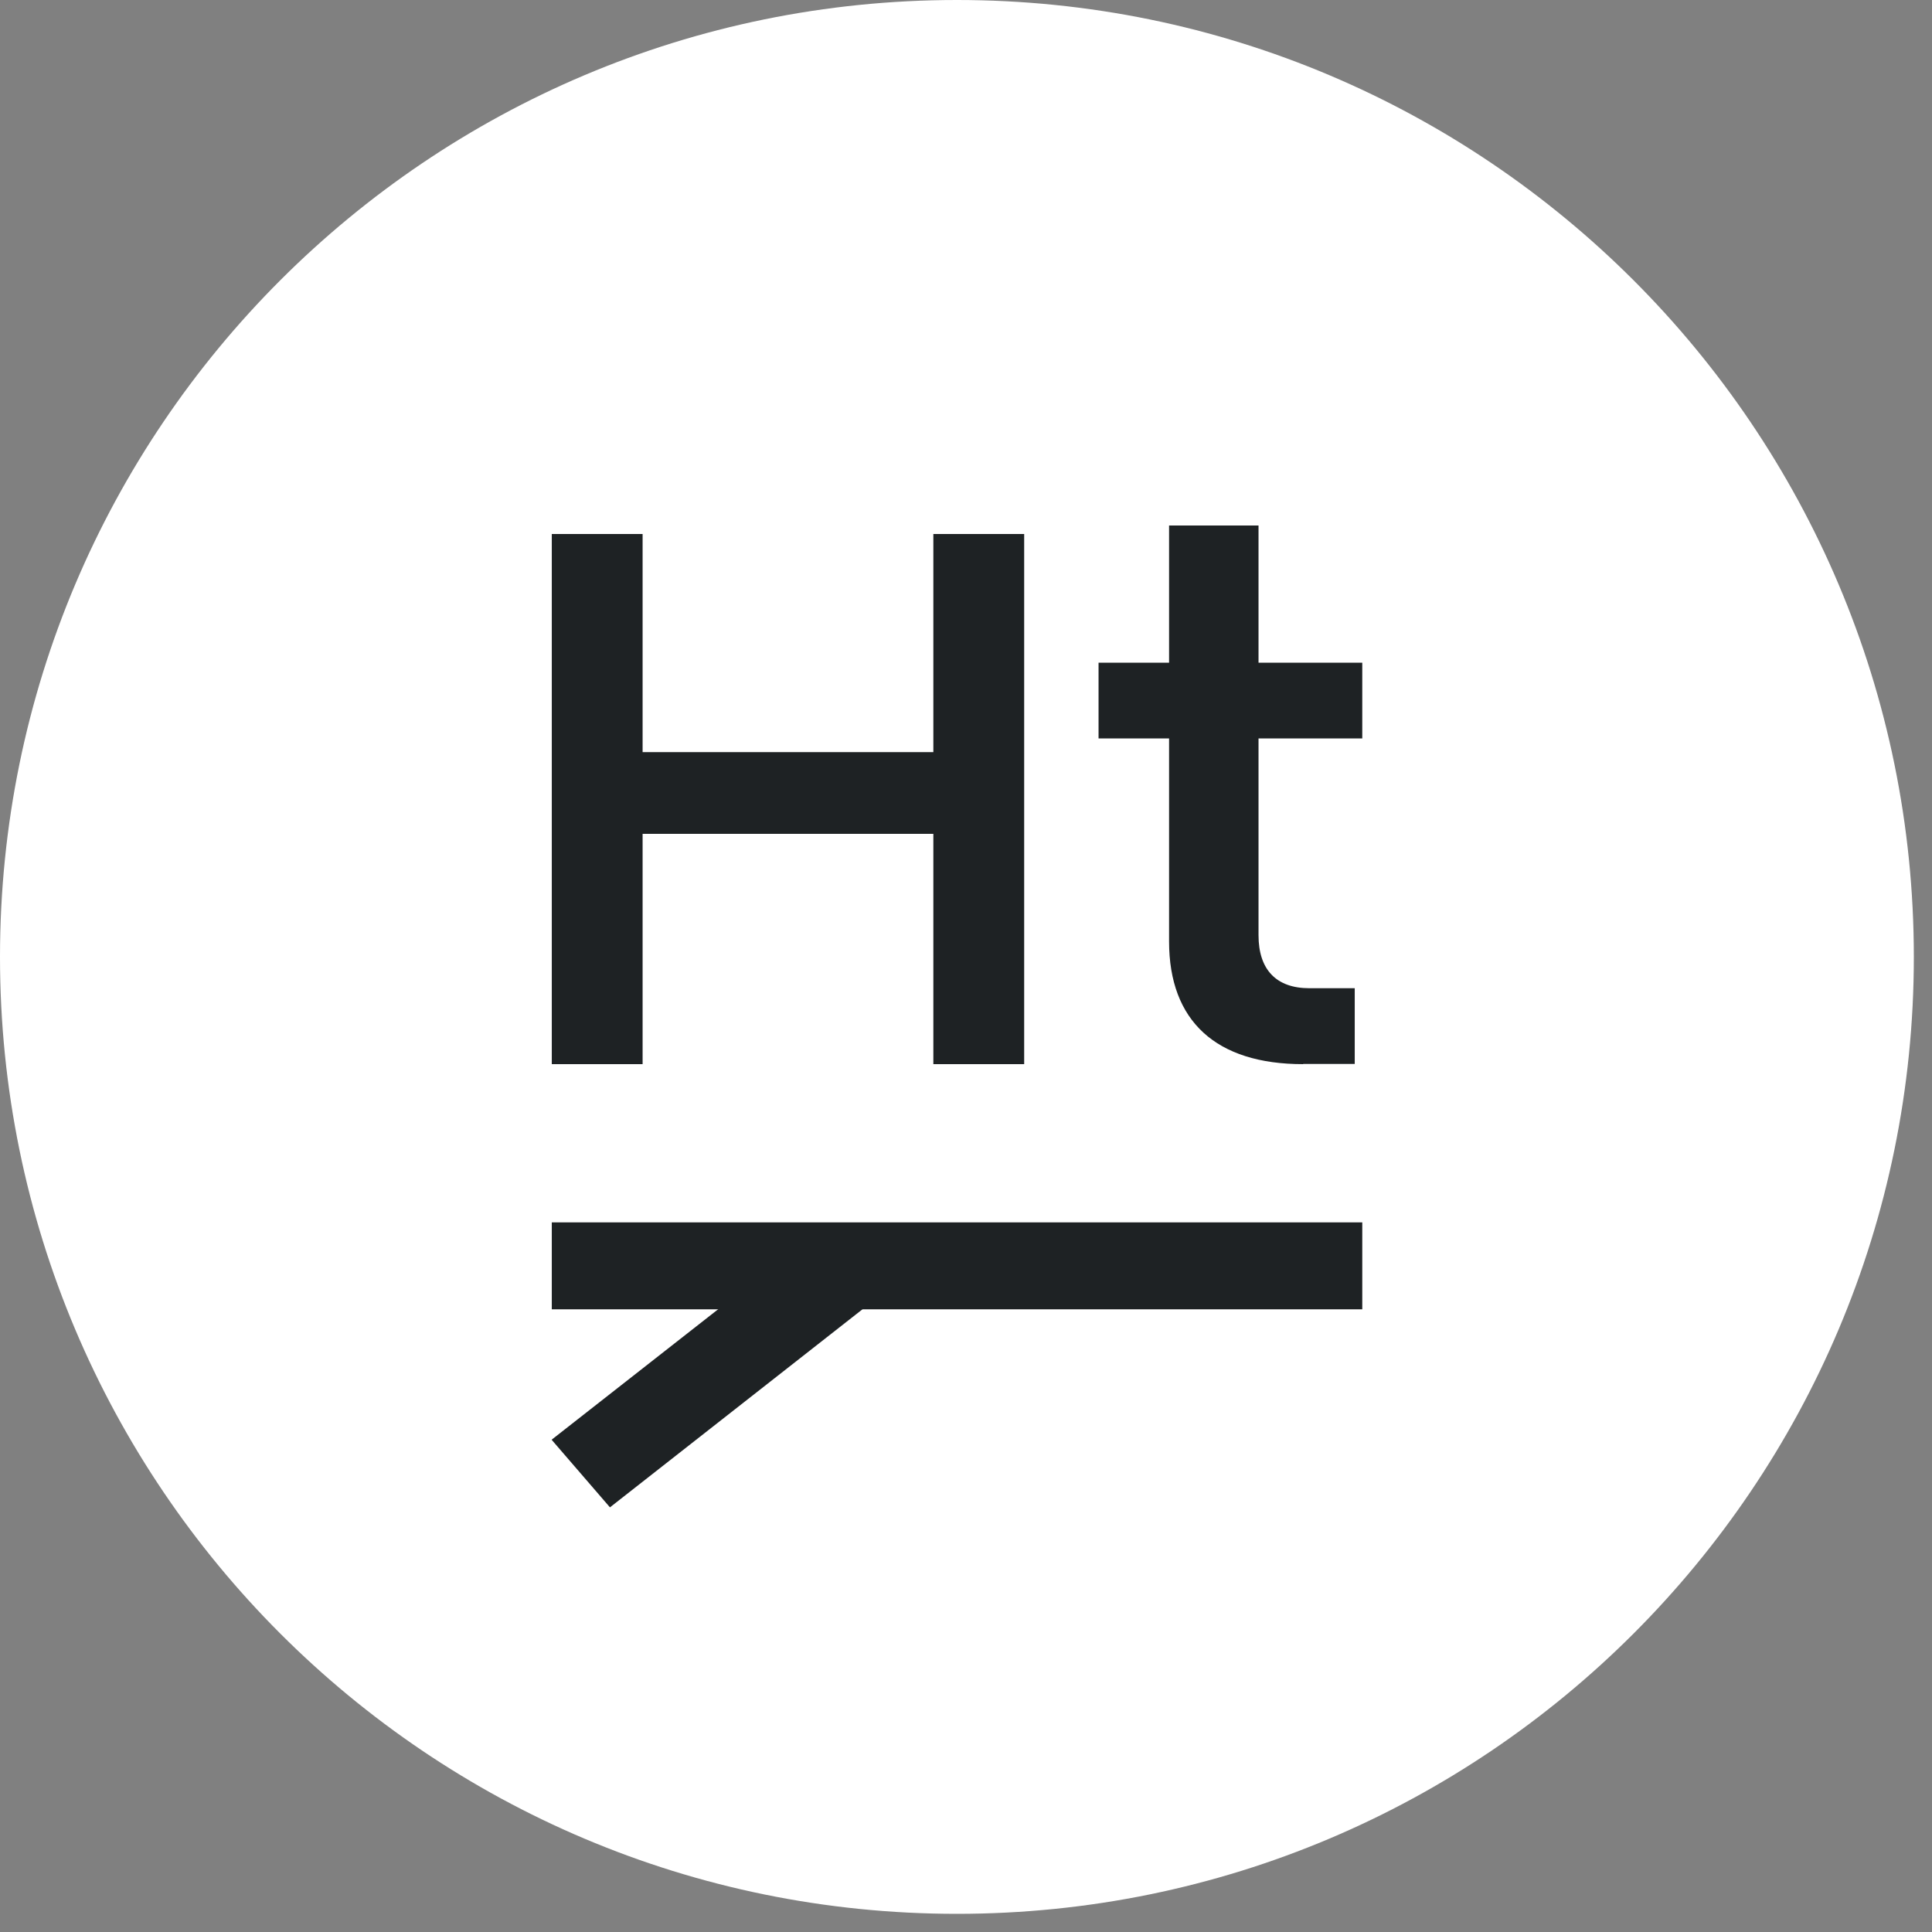 <svg width="100" height="100" viewBox="0 0 100 100" fill="none" xmlns="http://www.w3.org/2000/svg">
<rect x="0" y="0" width="100" height="100" fill="#808080" stroke="none"/>
<path d="M49.53 99.06C76.885 99.06 99.06 76.885 99.06 49.53C99.06 22.175 76.885 0 49.53 0C22.175 0 0 22.175 0 49.53C0 76.885 22.175 99.06 49.53 99.06Z" fill="white"/>
<path d="M28.561 55.08V27.64H33.261V38.93H48.31V27.64H53.011V55.08H48.31V43.16H33.261V55.08H28.561Z" fill="#1E2224"/>
<path d="M67.451 55.08C62.941 55.08 60.511 52.85 60.511 48.73V38.22H56.861V34.3H60.511V27.2H65.141V34.3H70.511V38.22H65.141V48.41C65.141 50.17 66.041 51.15 67.771 51.15H70.121V55.07H67.451V55.08Z" fill="#1E2224"/>
<path d="M31.571 78.02L28.551 74.52L42.861 63.31L45.941 66.75L31.571 78.02Z" fill="#1E2224"/>
<path d="M70.511 63.27H28.561V67.77H70.511V63.27Z" fill="#1E2224"/>
</svg>
